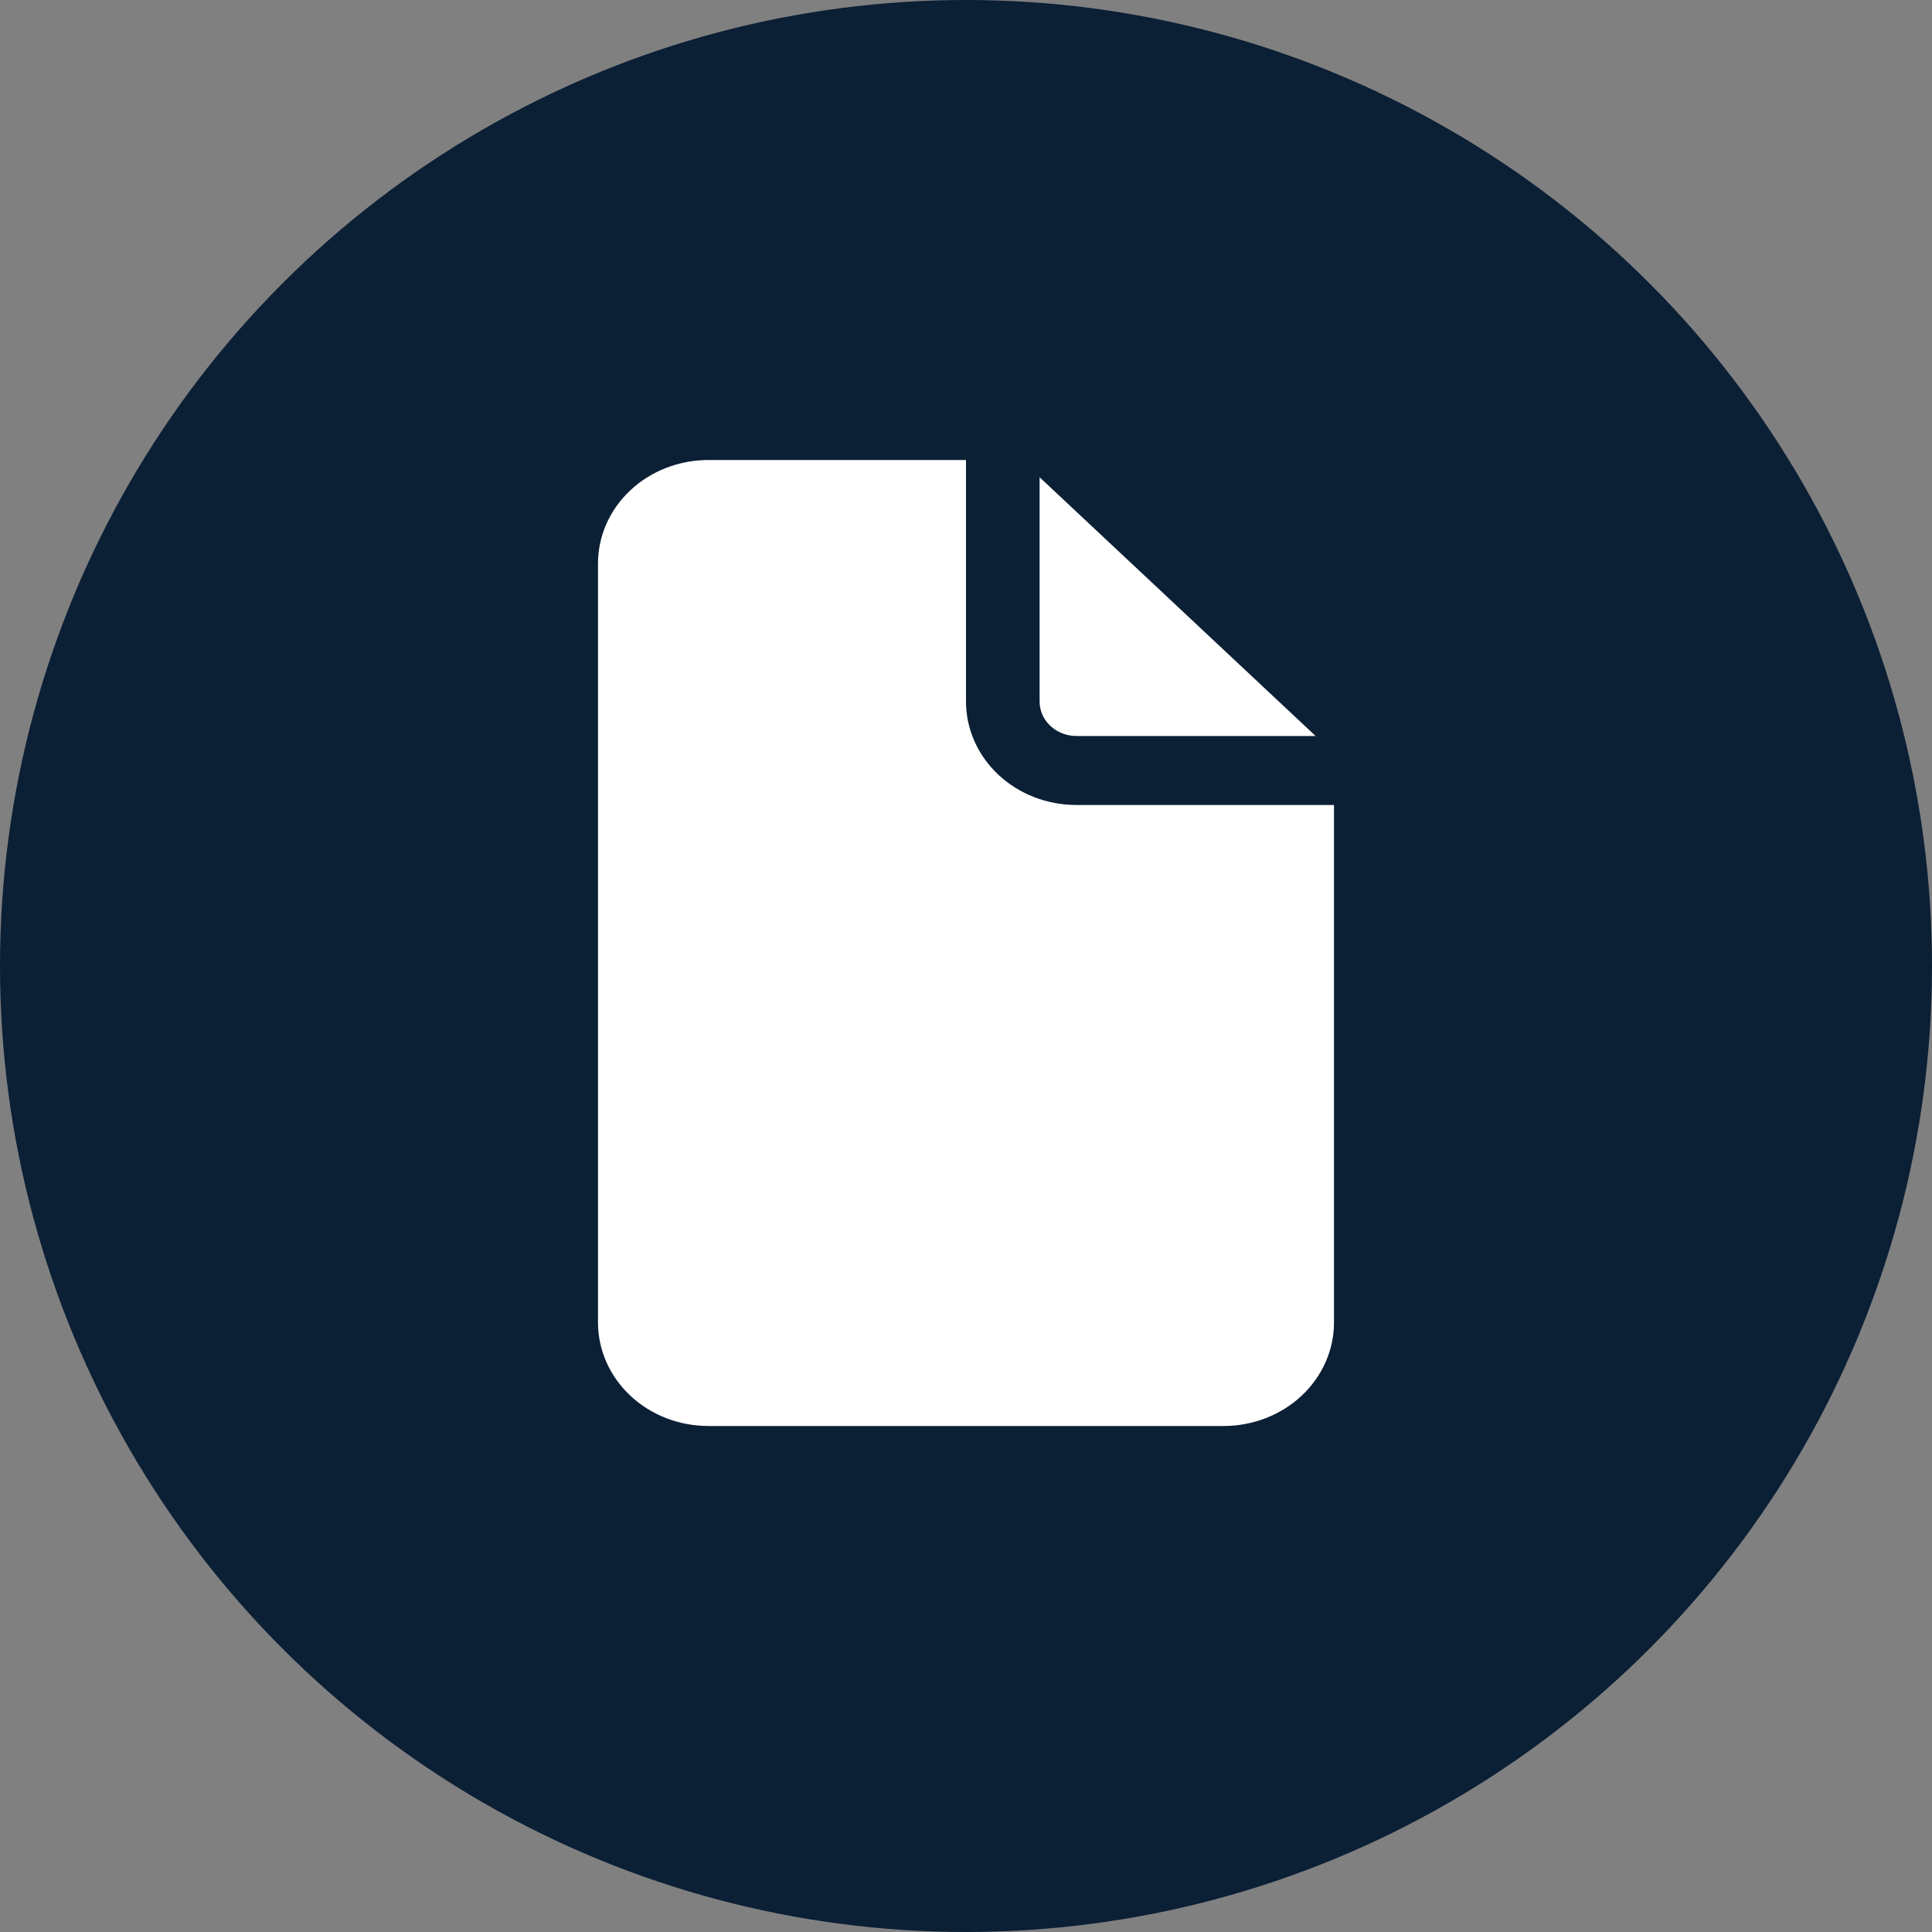 <?xml version="1.0" encoding="UTF-8"?> <svg xmlns="http://www.w3.org/2000/svg" width="42" height="42" viewBox="0 0 42 42" fill="none"><rect x="0" y="0" width="42" height="42" fill="#808080" stroke="none"/> <circle cx="21" cy="21" r="21" fill="#0B1F35"></circle> <path d="M21 10V15.25C21 15.847 21.253 16.419 21.703 16.841C22.153 17.263 22.764 17.5 23.4 17.5H29V28.75C29 29.347 28.747 29.919 28.297 30.341C27.847 30.763 27.236 31 26.6 31H15.4C14.764 31 14.153 30.763 13.703 30.341C13.253 29.919 13 29.347 13 28.75V12.25C13 11.653 13.253 11.081 13.703 10.659C14.153 10.237 14.764 10 15.4 10H21ZM22.6 10.375V15.25C22.6 15.449 22.684 15.64 22.834 15.78C22.984 15.921 23.188 16 23.4 16H28.6L22.6 10.375Z" fill="white"></path> </svg> 